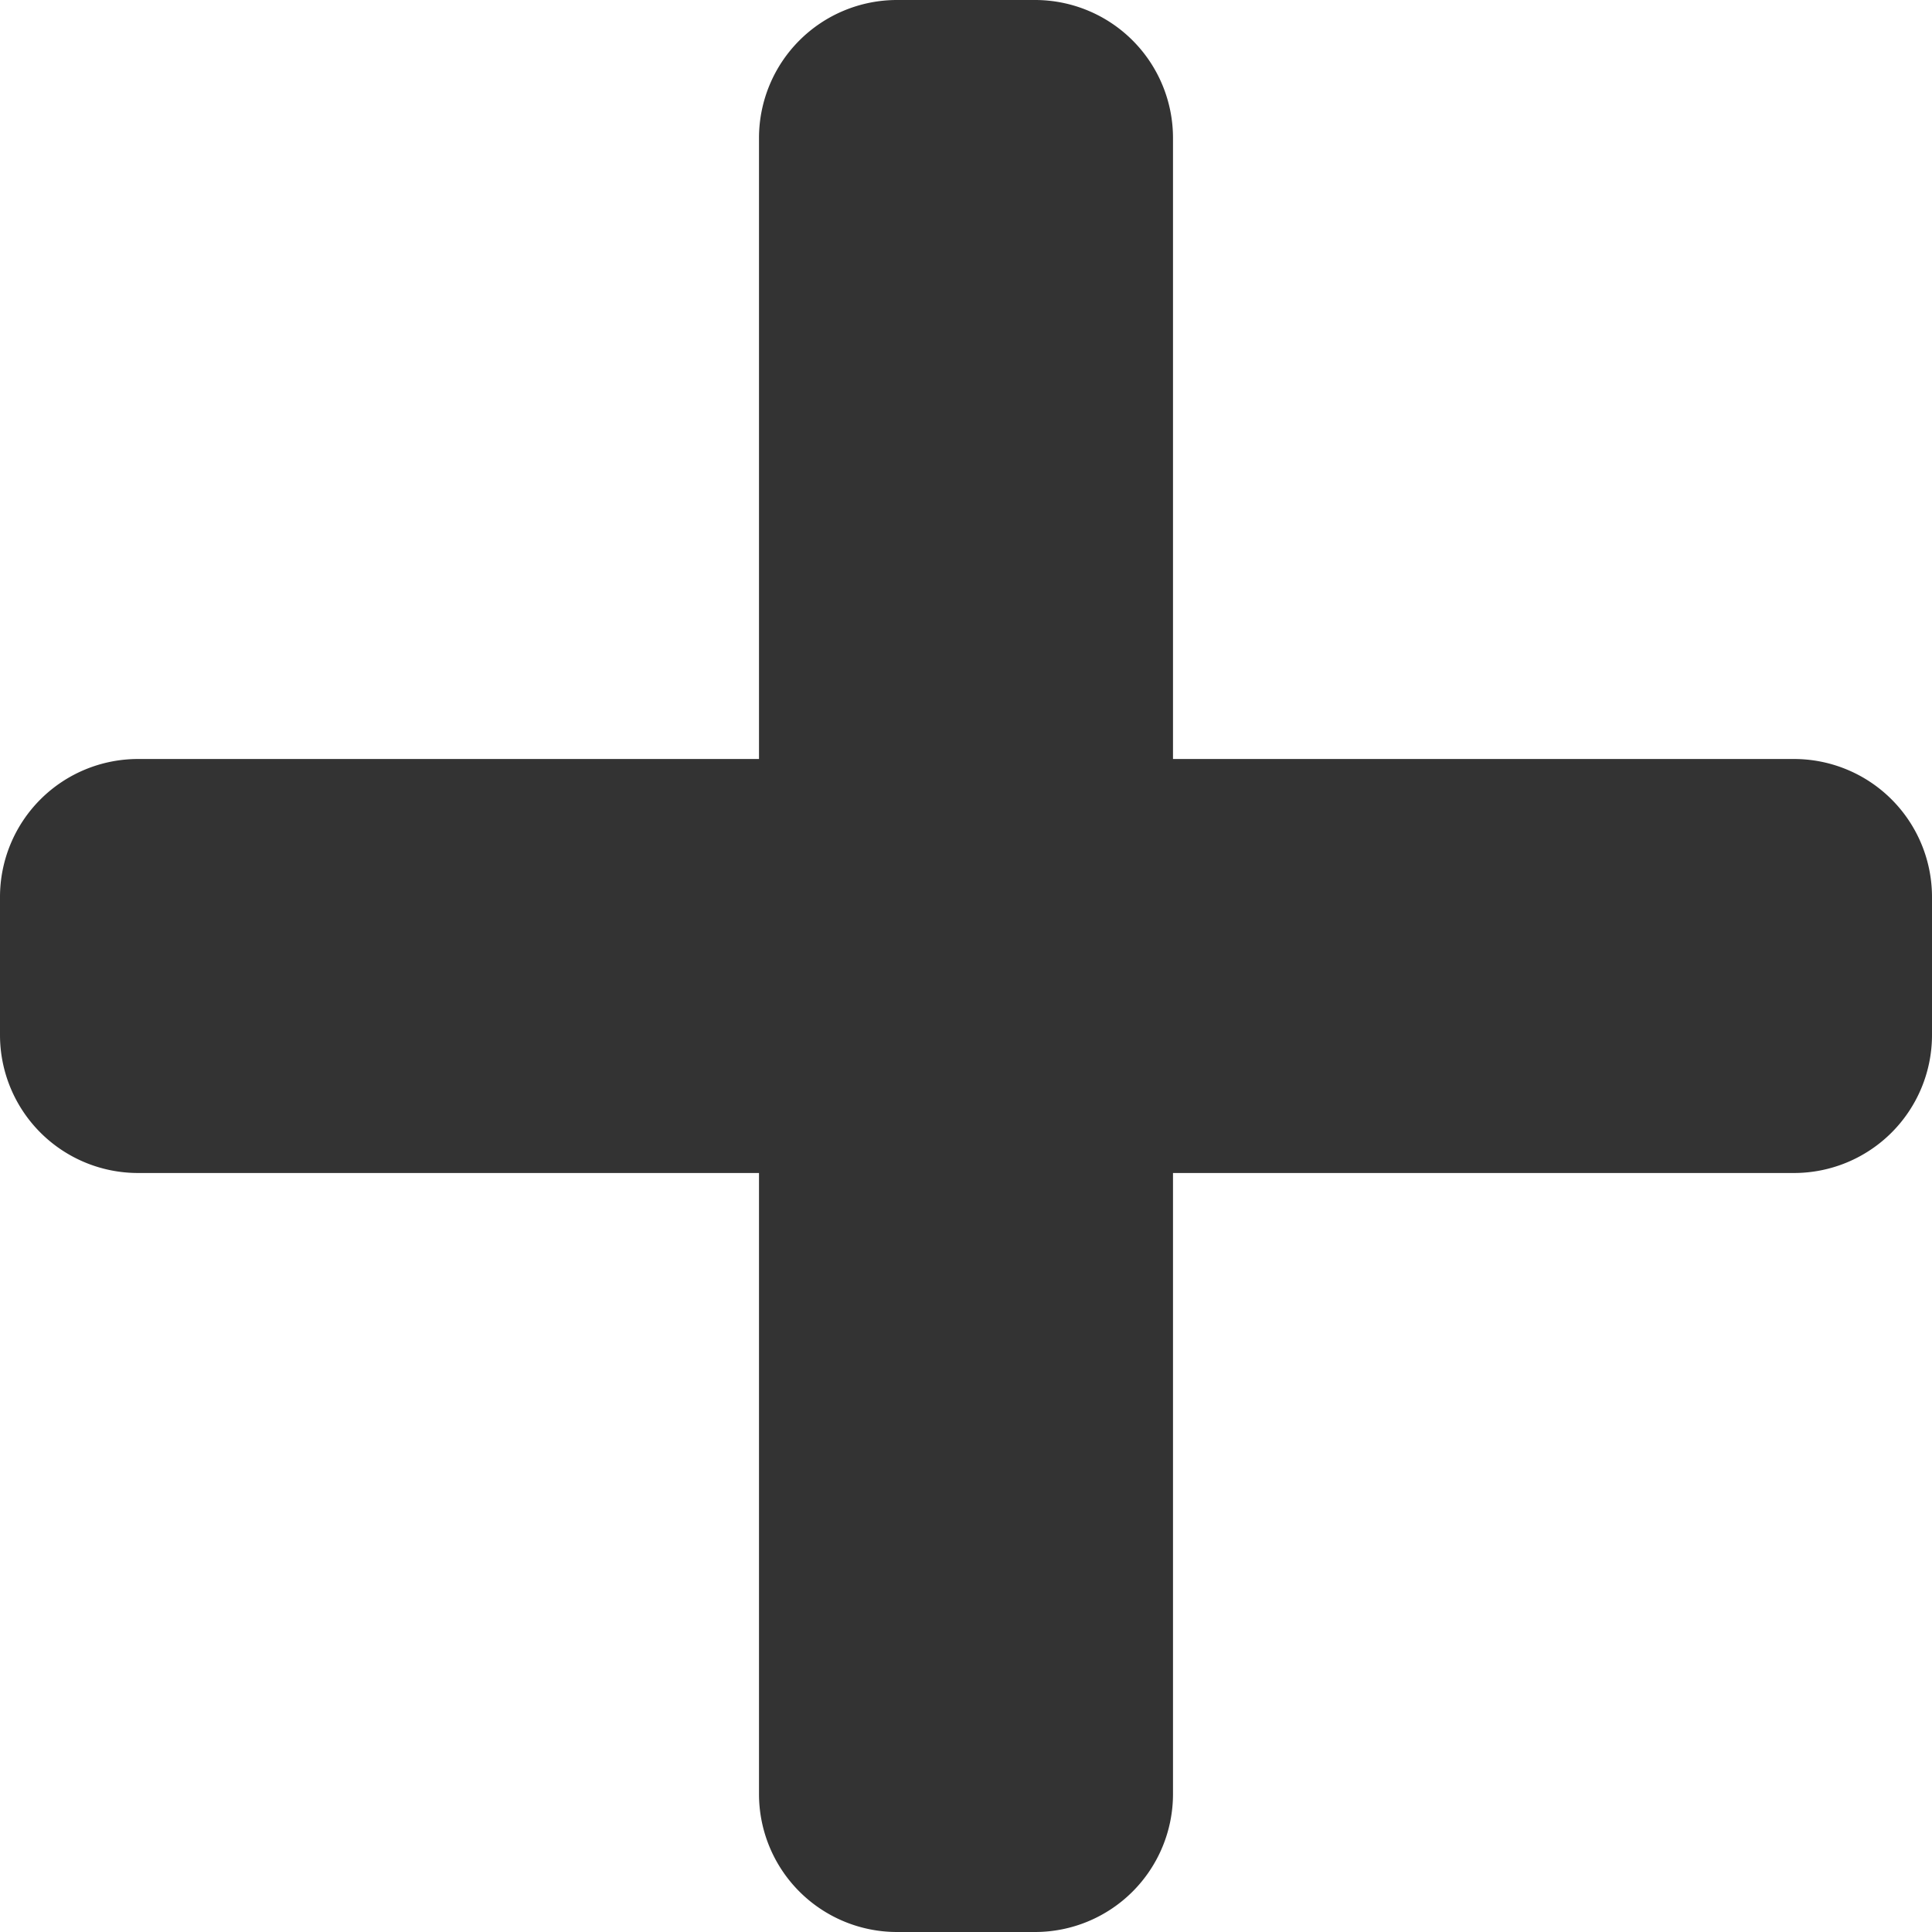 <svg xmlns="http://www.w3.org/2000/svg" width="21" height="21" viewBox="0 0 21 21">
  <path id="Icon_awesome-plus" data-name="Icon awesome-plus" d="M19.5,10.5H12.75V3.75a1.5,1.5,0,0,0-1.5-1.5H9.75a1.5,1.5,0,0,0-1.5,1.5V10.5H1.5A1.5,1.5,0,0,0,0,12v1.5A1.5,1.5,0,0,0,1.5,15H8.25v6.75a1.5,1.5,0,0,0,1.5,1.5h1.5a1.5,1.5,0,0,0,1.5-1.5V15H19.5A1.5,1.5,0,0,0,21,13.5V12A1.5,1.5,0,0,0,19.5,10.5Z" transform="translate(0 -2.25)" fill="#333"/>
</svg>
